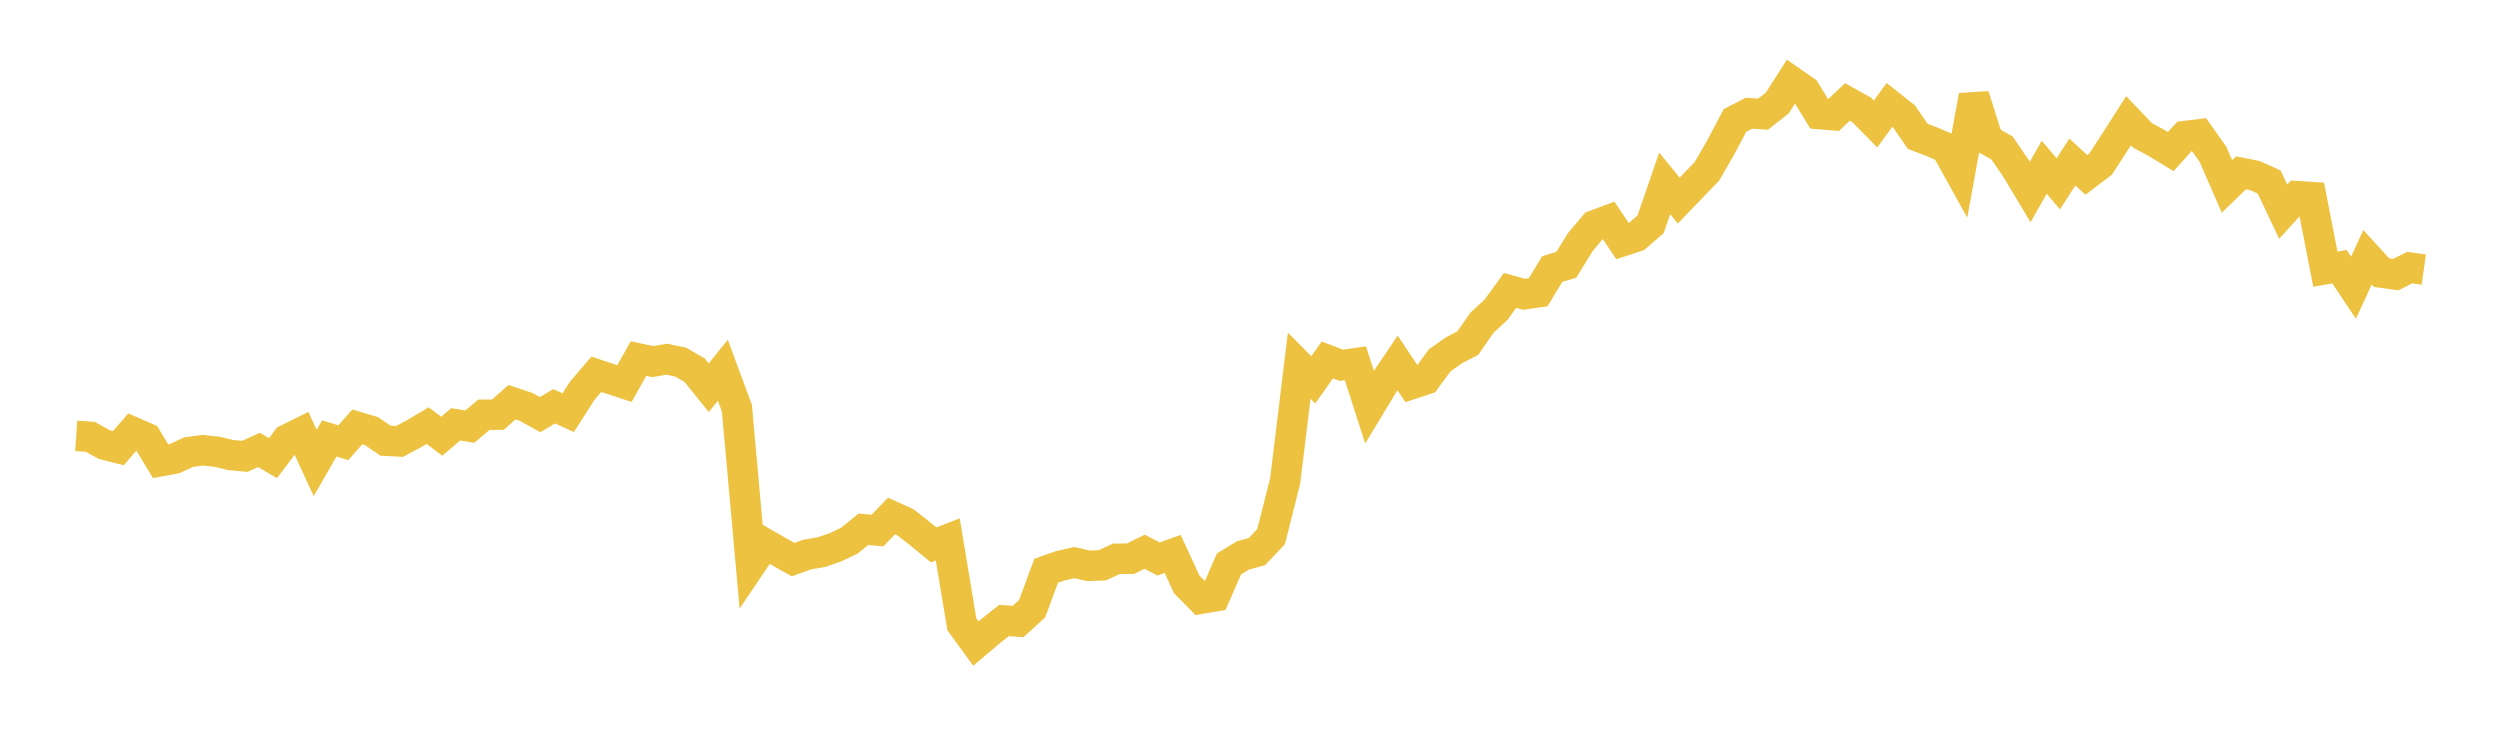 <svg width="164" height="48" xmlns="http://www.w3.org/2000/svg" xmlns:xlink="http://www.w3.org/1999/xlink"><path fill="none" stroke="rgb(237,194,64)" stroke-width="2" d="M5,28.592L5.922,28.655L6.844,29.166L7.766,29.4L8.689,28.331L9.611,28.729L10.533,30.254L11.455,30.084L12.377,29.658L13.299,29.535L14.222,29.635L15.144,29.851L16.066,29.935L16.988,29.514L17.91,30.055L18.832,28.828L19.754,28.371L20.677,30.371L21.599,28.763L22.521,29.045L23.443,28.002L24.365,28.276L25.287,28.909L26.21,28.958L27.132,28.466L28.054,27.921L28.976,28.616L29.898,27.836L30.82,27.989L31.743,27.209L32.665,27.201L33.587,26.383L34.509,26.692L35.431,27.202L36.353,26.652L37.275,27.073L38.198,25.63L39.12,24.553L40.042,24.861L40.964,25.163L41.886,23.52L42.808,23.721L43.731,23.563L44.653,23.757L45.575,24.291L46.497,25.437L47.419,24.288L48.341,26.78L49.263,37.033L50.186,35.666L51.108,36.195L52.03,36.711L52.952,36.378L53.874,36.223L54.796,35.906L55.719,35.468L56.641,34.719L57.563,34.804L58.485,33.85L59.407,34.27L60.329,34.992L61.251,35.746L62.174,35.383L63.096,40.949L64.018,42.216L64.94,41.436L65.862,40.702L66.784,40.772L67.707,39.932L68.629,37.441L69.551,37.116L70.473,36.905L71.395,37.117L72.317,37.082L73.24,36.655L74.162,36.65L75.084,36.195L76.006,36.668L76.928,36.339L77.85,38.337L78.772,39.275L79.695,39.118L80.617,36.996L81.539,36.436L82.461,36.18L83.383,35.204L84.305,31.561L85.228,23.988L86.15,24.918L87.072,23.613L87.994,23.963L88.916,23.83L89.838,26.699L90.76,25.176L91.683,23.809L92.605,25.193L93.527,24.887L94.449,23.633L95.371,22.987L96.293,22.504L97.216,21.171L98.138,20.322L99.06,19.053L99.982,19.306L100.904,19.172L101.826,17.649L102.749,17.37L103.671,15.878L104.593,14.785L105.515,14.441L106.437,15.817L107.359,15.512L108.281,14.711L109.204,12.029L110.126,13.159L111.048,12.2L111.97,11.246L112.892,9.647L113.814,7.902L114.737,7.427L115.659,7.487L116.581,6.765L117.503,5.327L118.425,5.969L119.347,7.483L120.269,7.562L121.192,6.686L122.114,7.199L123.036,8.135L123.958,6.874L124.88,7.602L125.802,8.946L126.725,9.295L127.647,9.685L128.569,11.345L129.491,6.277L130.413,9.19L131.335,9.708L132.257,11.056L133.18,12.594L134.102,10.971L135.024,12.06L135.946,10.63L136.868,11.474L137.79,10.775L138.713,9.361L139.635,7.92L140.557,8.886L141.479,9.381L142.401,9.943L143.323,8.929L144.246,8.815L145.168,10.117L146.09,12.232L147.012,11.338L147.934,11.523L148.856,11.94L149.778,13.888L150.701,12.872L151.623,12.93L152.545,17.657L153.467,17.495L154.389,18.872L155.311,16.876L156.234,17.886L157.156,18.014L158.078,17.556L159,17.688"></path></svg>